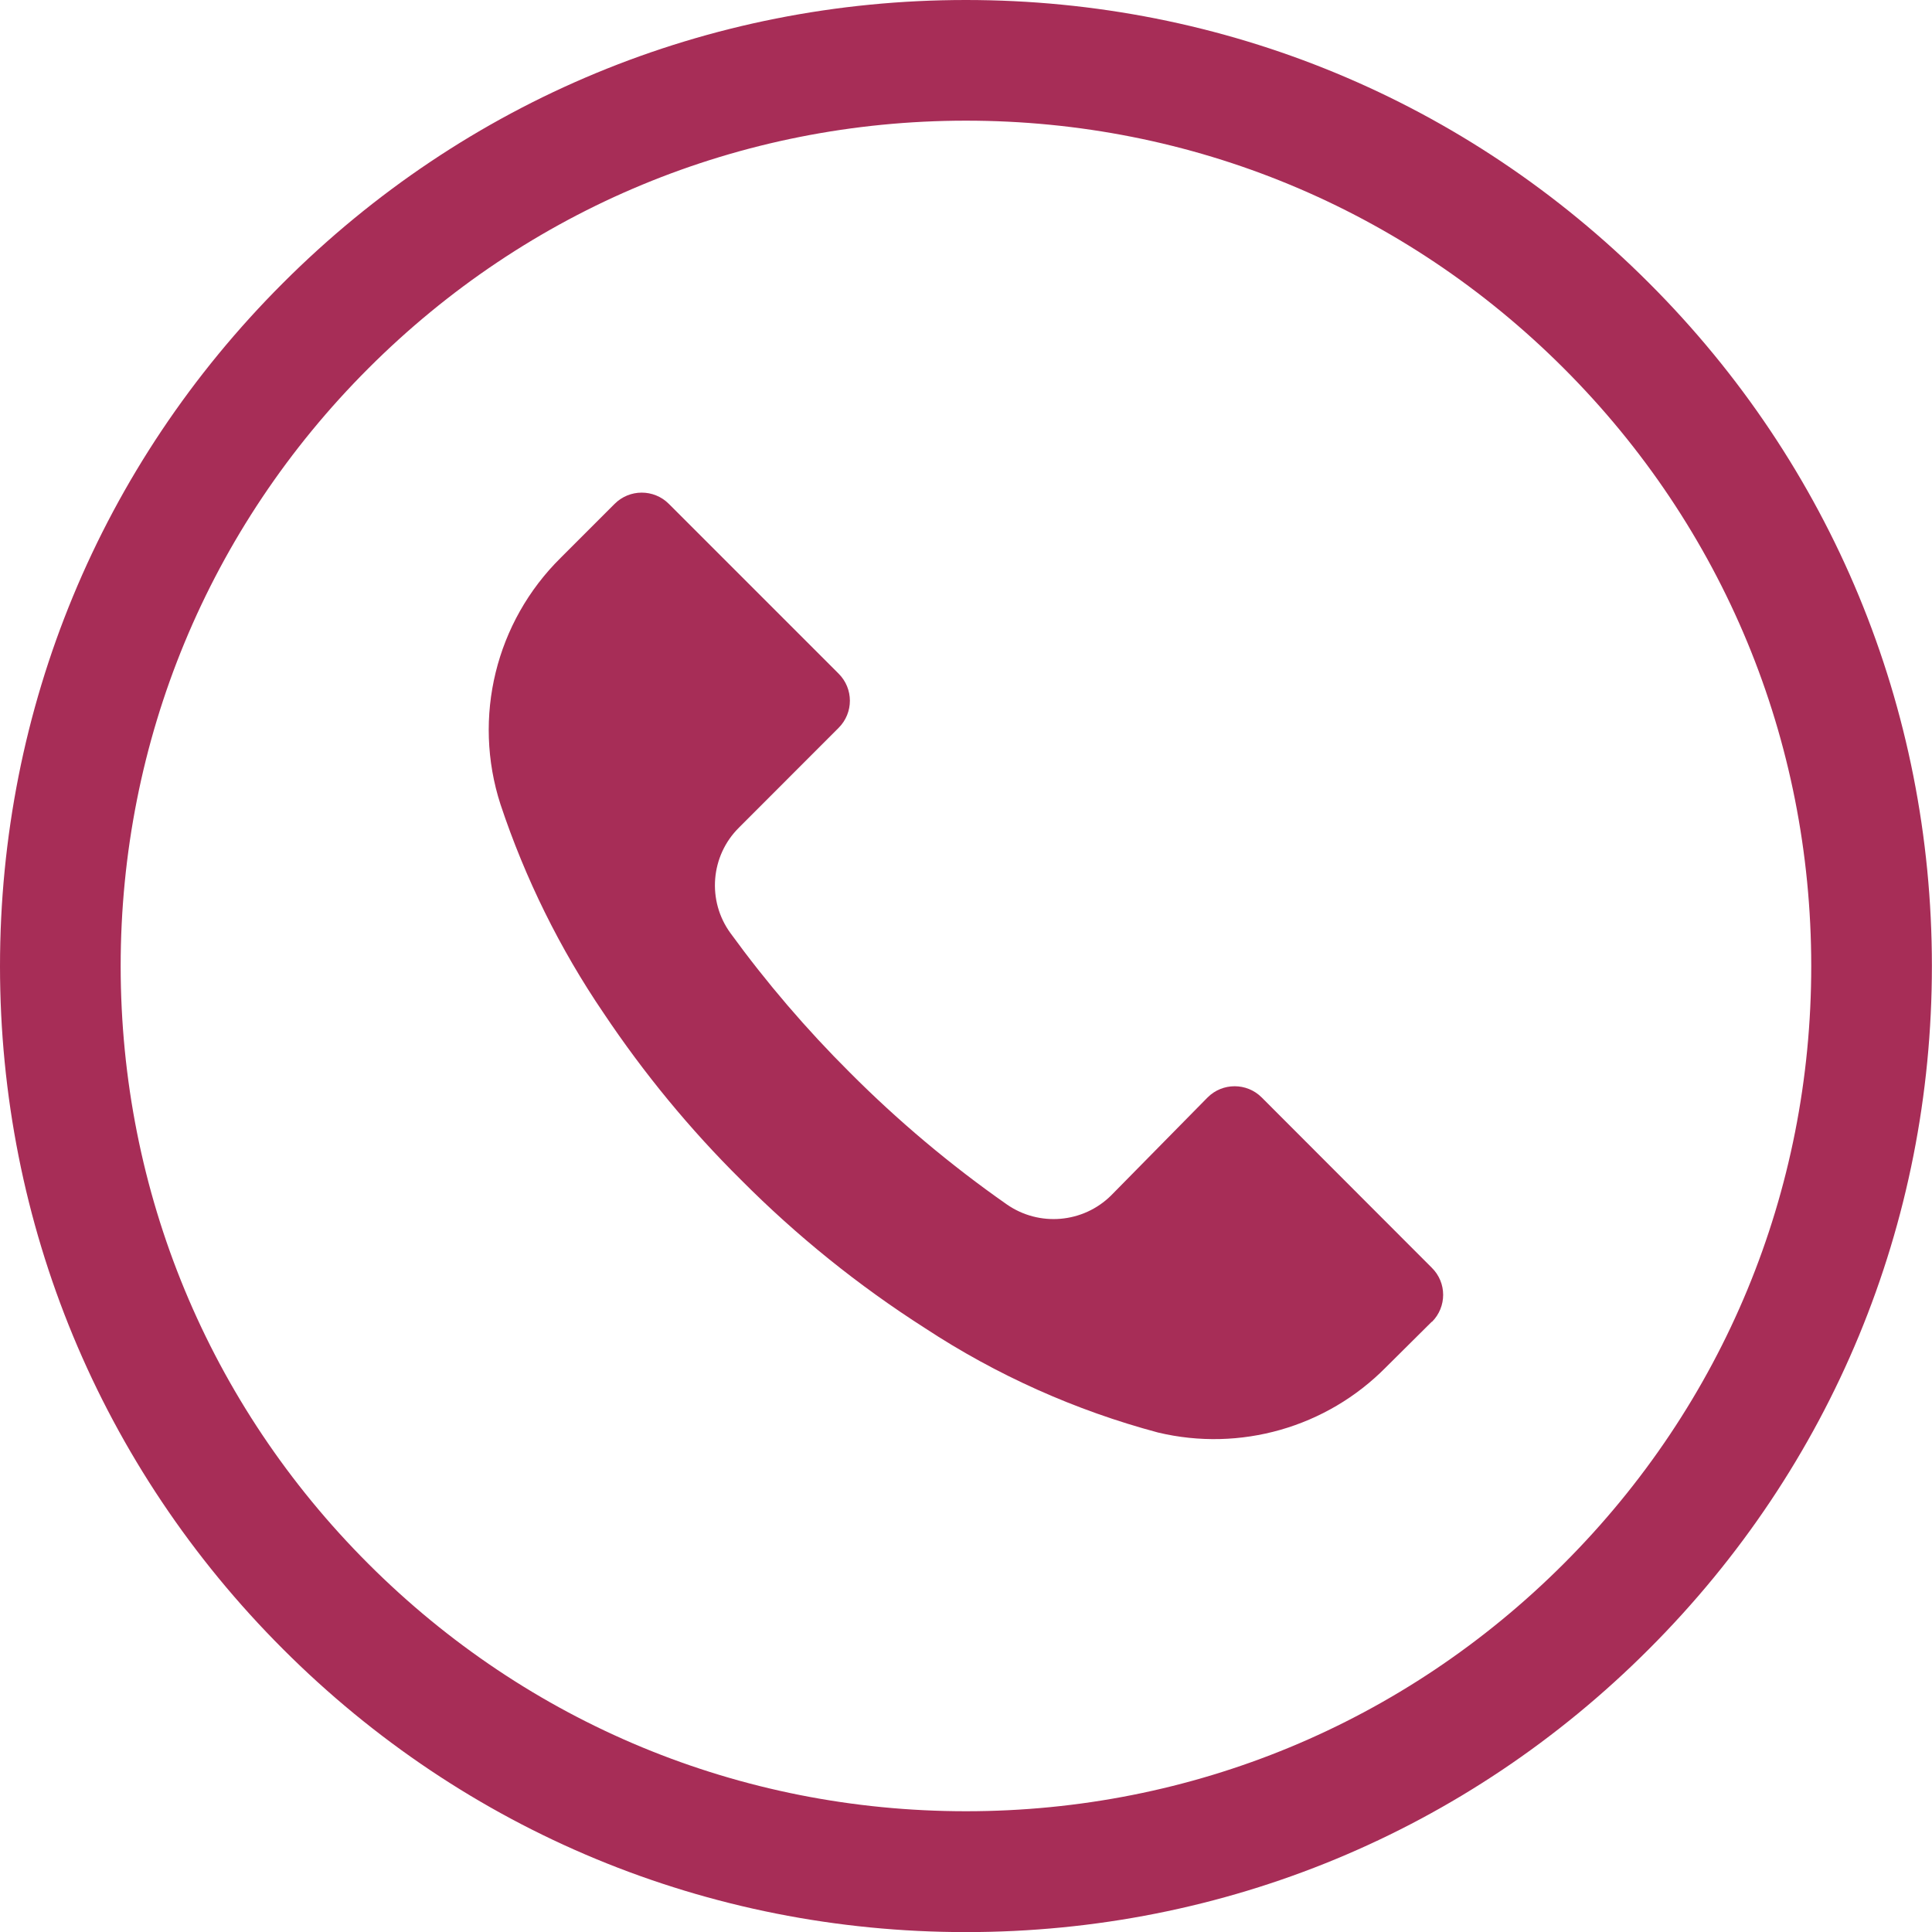 <?xml version="1.0" encoding="utf-8"?>
<!DOCTYPE svg PUBLIC "-//W3C//DTD SVG 1.1//EN" "http://www.w3.org/Graphics/SVG/1.1/DTD/svg11.dtd">
<svg version="1.1" id="レイヤー_1" xmlns="http://www.w3.org/2000/svg" xmlns:xlink="http://www.w3.org/1999/xlink" x="0px"
	 y="0px" width="19.054px" height="19.055px" viewBox="0 0 19.054 19.055" enable-background="new 0 0 19.054 19.055"
	 xml:space="preserve">
<g>
	<g>
		<path fill="#A72D57" d="M9.527,19.055c-2.544,0-4.937-0.991-6.735-2.79C0.992,14.466,0,12.073,0,9.529
			c0-2.545,0.99-4.938,2.79-6.737C4.589,0.992,6.981,0,9.525,0c0.001,0,0.002,0,0.002,0c2.544,0,4.937,0.991,6.735,2.79l0,0
			c1.8,1.798,2.791,4.19,2.791,6.735c0.001,2.545-0.99,4.938-2.789,6.737C14.466,18.063,12.073,19.055,9.527,19.055L9.527,19.055z
			 M9.527,1.19c0,0-0.001,0-0.002,0C7.299,1.191,5.206,2.059,3.632,3.634C2.058,5.208,1.19,7.302,1.19,9.529
			c0.001,2.226,0.868,4.32,2.443,5.894c1.574,1.574,3.667,2.44,5.894,2.44h0.001c2.227,0,4.32-0.867,5.895-2.442
			s2.441-3.668,2.44-5.896s-0.867-4.32-2.442-5.894l0,0C13.847,2.058,11.754,1.19,9.527,1.19z"/>
		<path fill="#A72D57" d="M14.122,13.037L14.122,13.037l-0.001-0.002l-0.453,0.45c-0.585,0.593-1.438,0.836-2.247,0.643
			c-0.816-0.218-1.593-0.566-2.299-1.03c-0.656-0.419-1.264-0.909-1.813-1.461c-0.506-0.501-0.959-1.052-1.355-1.644
			c-0.433-0.636-0.775-1.33-1.018-2.06C4.658,7.074,4.889,6.133,5.531,5.5l0.53-0.53c0.147-0.148,0.387-0.149,0.535-0.001
			c0,0,0.001,0.001,0.001,0.001l1.673,1.673C8.419,6.791,8.419,7.03,8.271,7.178c0,0.001,0,0.001-0.001,0.001L7.288,8.162
			C7.007,8.44,6.971,8.884,7.205,9.204c0.355,0.488,0.748,0.947,1.176,1.373c0.477,0.479,0.995,0.914,1.548,1.301
			c0.32,0.223,0.754,0.185,1.03-0.089l0.95-0.965c0.147-0.148,0.387-0.148,0.534-0.001c0.001,0,0.001,0,0.001,0.001l1.677,1.679
			C14.27,12.65,14.27,12.889,14.122,13.037z"/>
	</g>
</g>
</svg>
